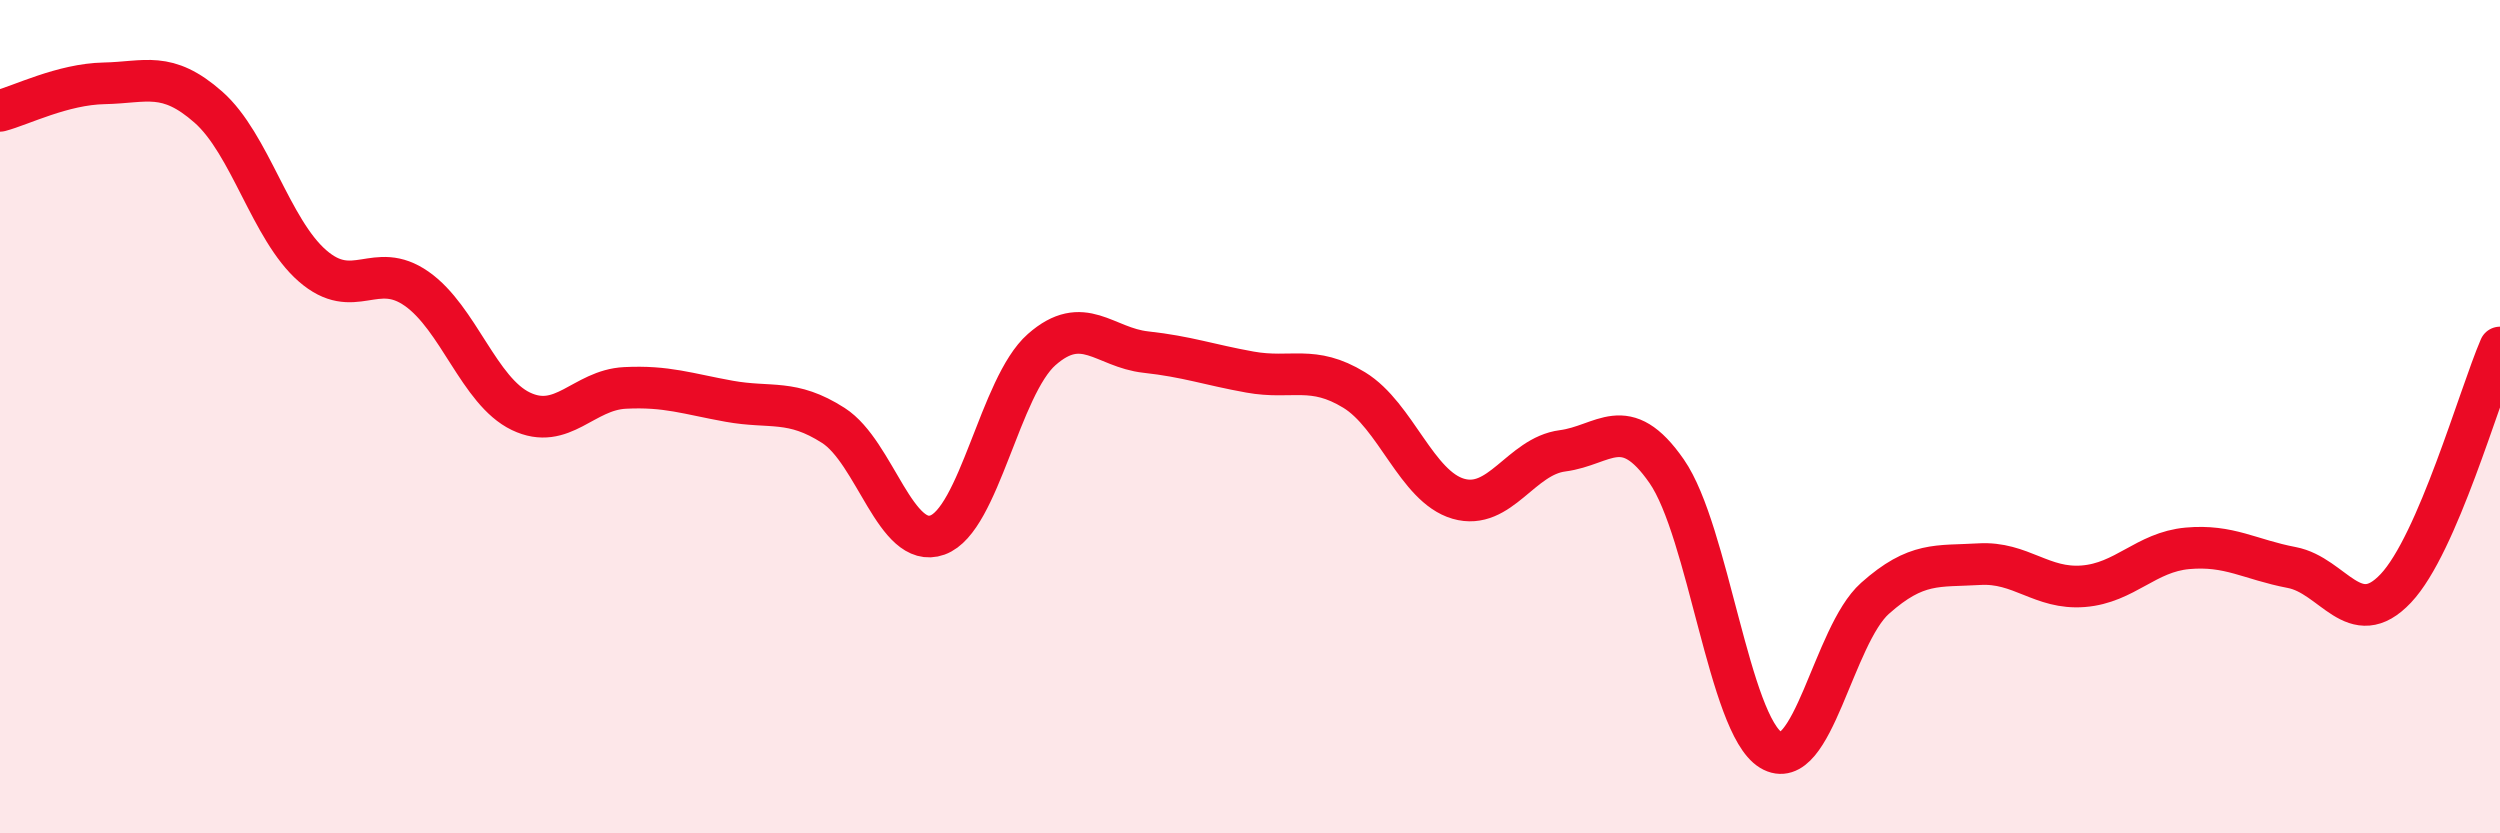 
    <svg width="60" height="20" viewBox="0 0 60 20" xmlns="http://www.w3.org/2000/svg">
      <path
        d="M 0,2.66 C 0.5,2.53 1.5,2.02 2.5,2 C 3.5,1.98 4,1.69 5,2.57 C 6,3.45 6.5,5.51 7.5,6.38 C 8.5,7.25 9,6.23 10,6.93 C 11,7.63 11.5,9.39 12.5,9.87 C 13.5,10.35 14,9.36 15,9.31 C 16,9.26 16.5,9.45 17.5,9.63 C 18.5,9.81 19,9.57 20,10.21 C 21,10.85 21.5,13.2 22.5,12.84 C 23.5,12.48 24,9.27 25,8.39 C 26,7.51 26.5,8.34 27.5,8.45 C 28.5,8.56 29,8.75 30,8.93 C 31,9.11 31.5,8.75 32.5,9.36 C 33.5,9.97 34,11.68 35,11.97 C 36,12.26 36.5,10.95 37.5,10.82 C 38.5,10.69 39,9.87 40,11.31 C 41,12.75 41.5,17.39 42.5,18 C 43.5,18.61 44,15.25 45,14.36 C 46,13.47 46.5,13.6 47.5,13.54 C 48.5,13.48 49,14.15 50,14.07 C 51,13.99 51.5,13.25 52.5,13.16 C 53.5,13.07 54,13.43 55,13.62 C 56,13.81 56.5,15.18 57.5,14.12 C 58.5,13.06 59.5,9.5 60,8.34L60 20L0 20Z"
        fill="#EB0A25"
        opacity="0.1"
        stroke-linecap="round"
        stroke-linejoin="round"
      />
      <path
        d="M 0,2.66 C 0.5,2.53 1.5,2.02 2.5,2 C 3.5,1.98 4,1.69 5,2.57 C 6,3.45 6.5,5.51 7.5,6.38 C 8.5,7.25 9,6.23 10,6.93 C 11,7.63 11.5,9.39 12.5,9.87 C 13.5,10.35 14,9.36 15,9.31 C 16,9.26 16.5,9.45 17.5,9.63 C 18.5,9.81 19,9.57 20,10.21 C 21,10.85 21.5,13.2 22.5,12.84 C 23.5,12.48 24,9.27 25,8.39 C 26,7.51 26.5,8.34 27.5,8.45 C 28.5,8.56 29,8.75 30,8.93 C 31,9.11 31.5,8.75 32.5,9.36 C 33.5,9.97 34,11.68 35,11.97 C 36,12.26 36.5,10.95 37.5,10.82 C 38.5,10.69 39,9.87 40,11.31 C 41,12.75 41.5,17.39 42.5,18 C 43.5,18.61 44,15.25 45,14.36 C 46,13.47 46.5,13.6 47.5,13.54 C 48.5,13.48 49,14.15 50,14.07 C 51,13.99 51.5,13.25 52.5,13.16 C 53.5,13.07 54,13.43 55,13.62 C 56,13.81 56.5,15.18 57.5,14.12 C 58.5,13.06 59.5,9.5 60,8.34"
        stroke="#EB0A25"
        stroke-width="1"
        fill="none"
        stroke-linecap="round"
        stroke-linejoin="round"
      />
    </svg>
  